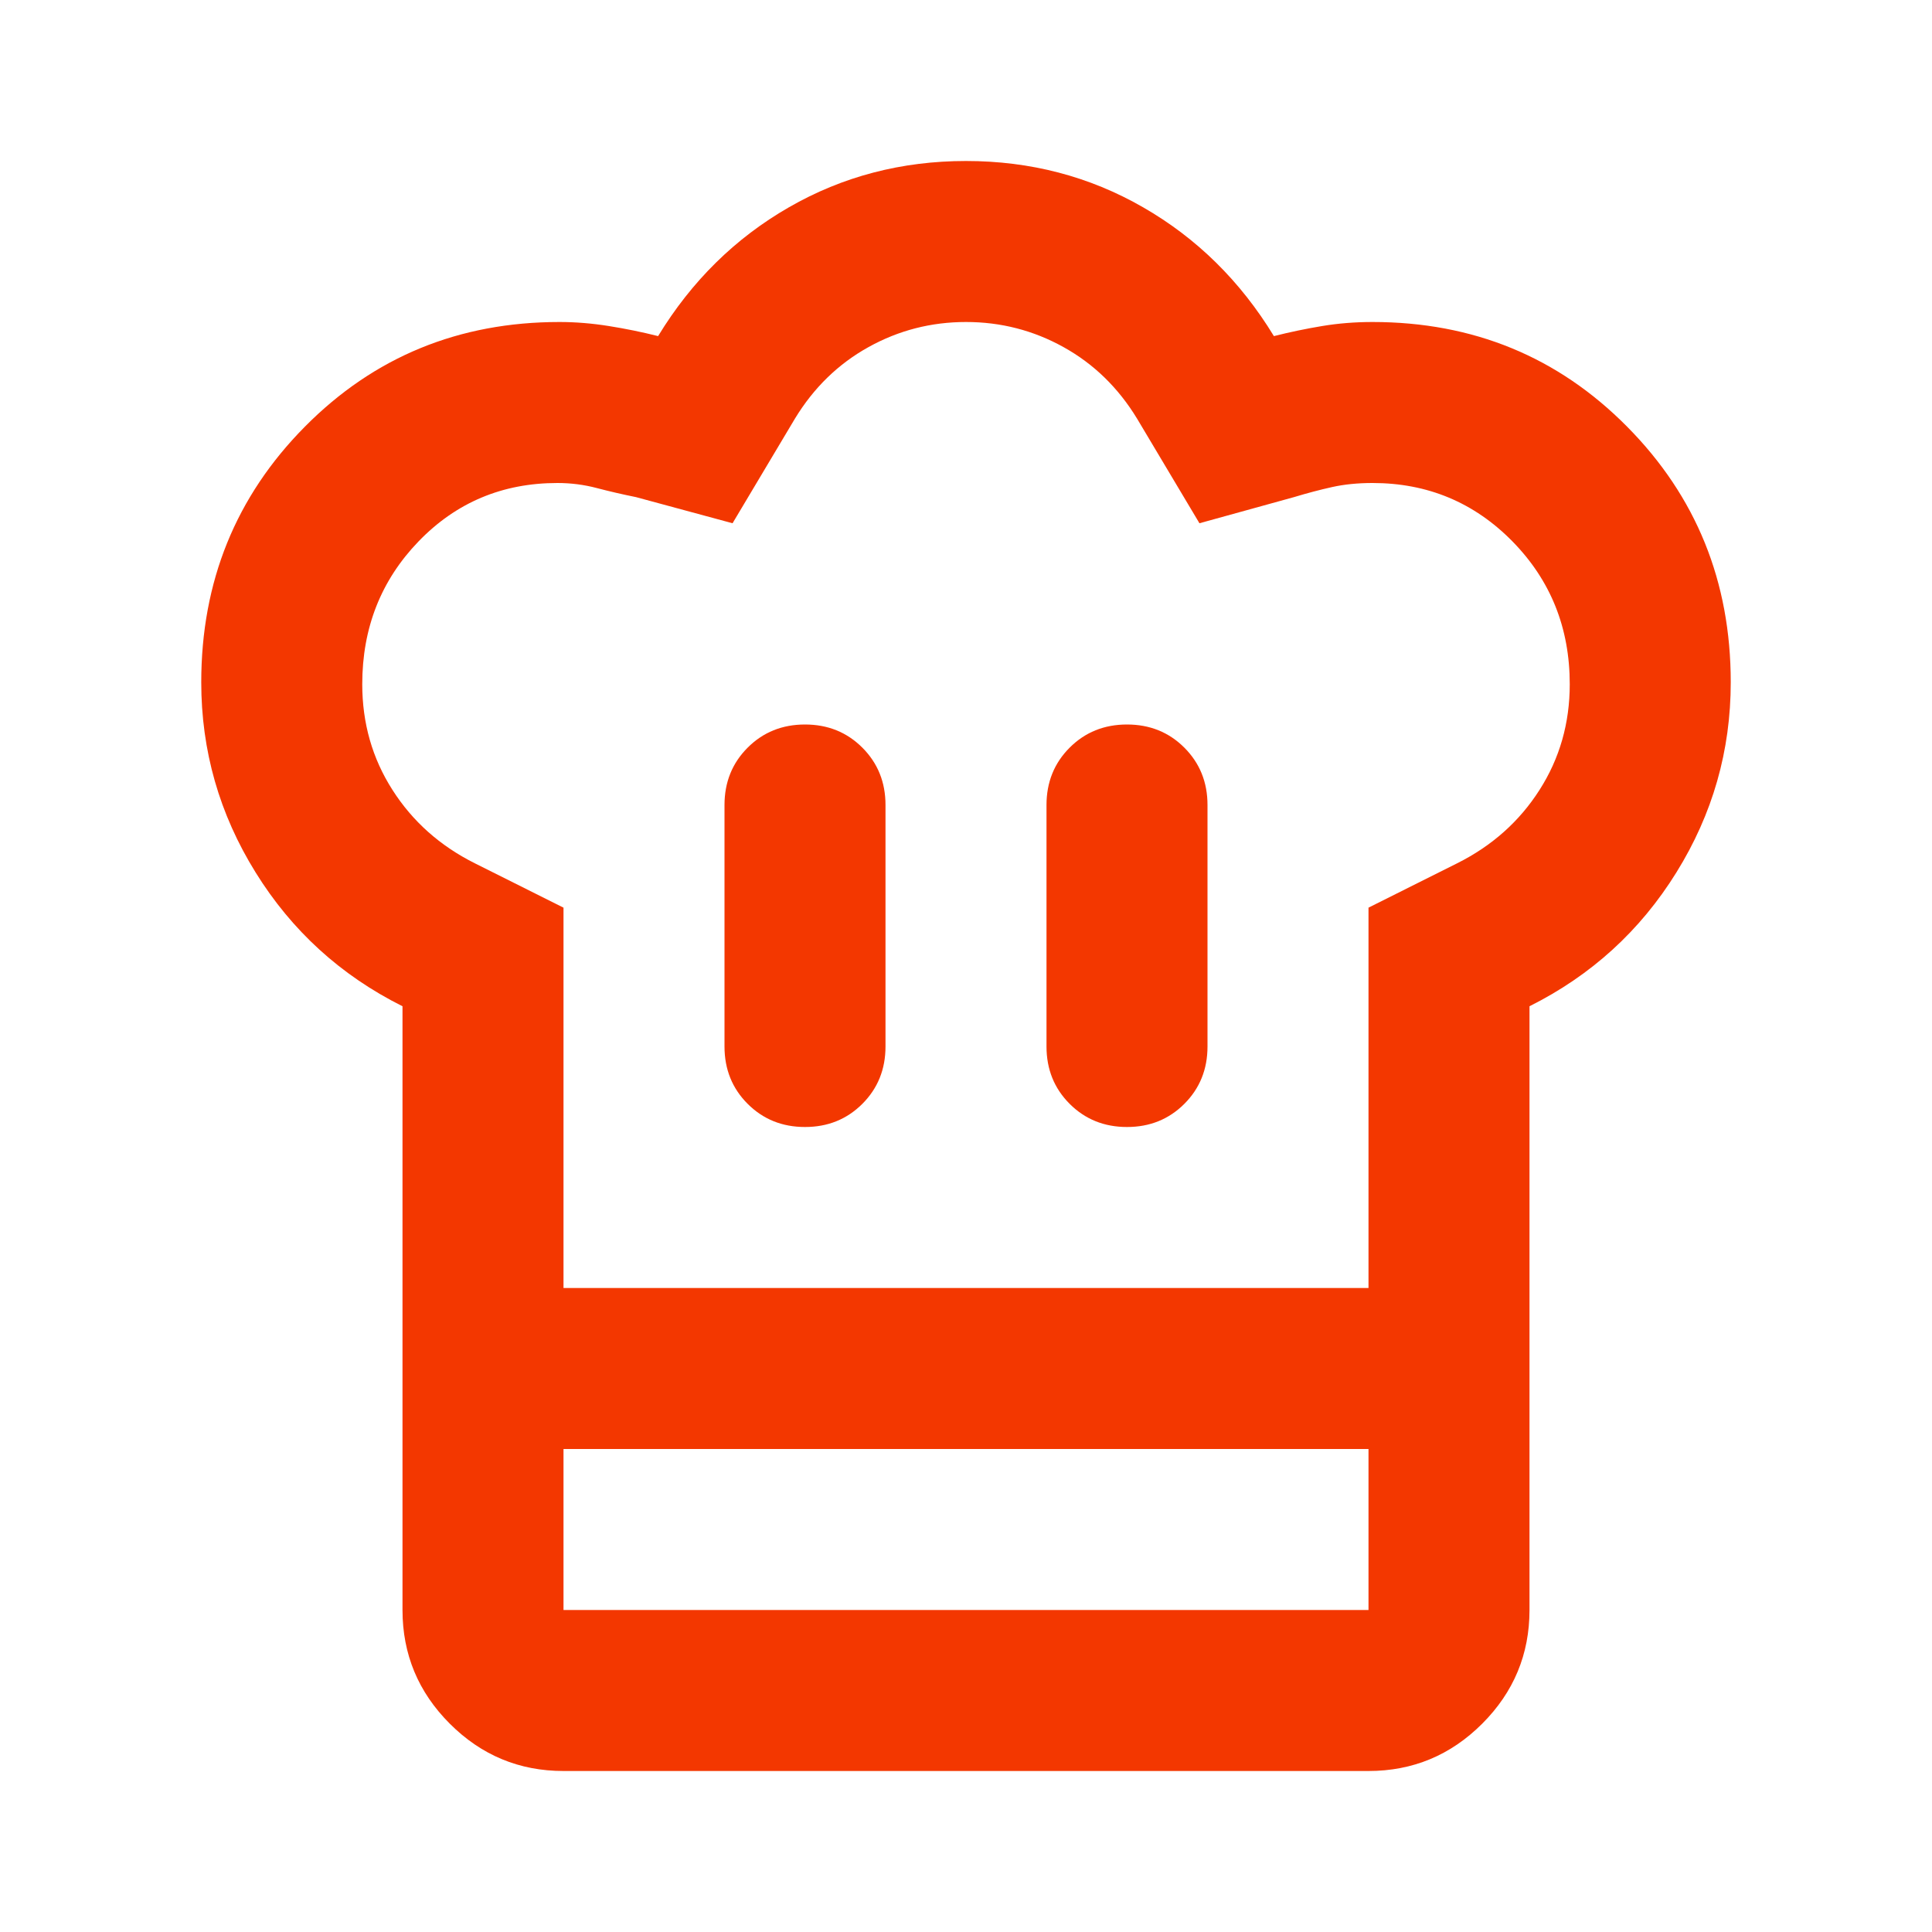 <?xml version="1.0" encoding="utf-8"?>
<svg xmlns="http://www.w3.org/2000/svg" fill="none" height="100%" overflow="visible" preserveAspectRatio="none" style="display: block;" viewBox="0 0 60 60" width="100%">
<g id="chef_hat_24dp_1F1F1F_FILL0_wght400_GRAD0_opsz24 1">
<path d="M25 35C25.708 35 26.302 34.76 26.781 34.281C27.26 33.802 27.5 33.208 27.5 32.5V25C27.5 24.292 27.26 23.698 26.781 23.219C26.302 22.74 25.708 22.5 25 22.5C24.292 22.5 23.698 22.74 23.219 23.219C22.74 23.698 22.5 24.292 22.5 25V32.5C22.5 33.208 22.74 33.802 23.219 34.281C23.698 34.76 24.292 35 25 35ZM12.5 31.25C10.583 30.292 9.062 28.906 7.938 27.094C6.812 25.281 6.25 23.312 6.25 21.188C6.25 18.062 7.323 15.417 9.469 13.25C11.615 11.083 14.25 10 17.375 10C17.875 10 18.385 10.042 18.906 10.125C19.427 10.208 19.938 10.312 20.438 10.438C21.479 8.729 22.833 7.396 24.5 6.438C26.167 5.479 28 5 30 5C32 5 33.833 5.479 35.5 6.438C37.167 7.396 38.521 8.729 39.562 10.438C40.062 10.312 40.562 10.208 41.062 10.125C41.562 10.042 42.083 10 42.625 10C45.75 10 48.385 11.083 50.531 13.25C52.677 15.417 53.75 18.062 53.75 21.188C53.75 23.312 53.188 25.281 52.062 27.094C50.938 28.906 49.417 30.292 47.5 31.25V45H12.5V31.25ZM35 35C35.708 35 36.302 34.76 36.781 34.281C37.26 33.802 37.5 33.208 37.5 32.5V25C37.5 24.292 37.26 23.698 36.781 23.219C36.302 22.74 35.708 22.5 35 22.5C34.292 22.5 33.698 22.74 33.219 23.219C32.74 23.698 32.5 24.292 32.5 25V32.5C32.5 33.208 32.74 33.802 33.219 34.281C33.698 34.76 34.292 35 35 35ZM17.5 40H42.5V28.188L45.25 26.812C46.333 26.271 47.188 25.51 47.812 24.531C48.438 23.552 48.75 22.458 48.75 21.25C48.75 19.5 48.156 18.021 46.969 16.812C45.781 15.604 44.333 15 42.625 15C42.167 15 41.75 15.042 41.375 15.125C41 15.208 40.604 15.312 40.188 15.438L37.25 16.25L35.312 13C34.729 12.042 33.969 11.302 33.031 10.781C32.094 10.26 31.083 10 30 10C28.917 10 27.906 10.26 26.969 10.781C26.031 11.302 25.271 12.042 24.688 13L22.75 16.25L19.75 15.438C19.333 15.354 18.927 15.26 18.531 15.156C18.135 15.052 17.729 15 17.312 15C15.604 15 14.167 15.604 13 16.812C11.833 18.021 11.25 19.5 11.25 21.25C11.25 22.458 11.562 23.552 12.188 24.531C12.812 25.51 13.667 26.271 14.75 26.812L17.5 28.188V40ZM12.5 45H17.5V50H42.5V45H47.5V50C47.5 51.375 47.01 52.552 46.031 53.531C45.052 54.51 43.875 55 42.5 55H17.5C16.125 55 14.948 54.51 13.969 53.531C12.99 52.552 12.5 51.375 12.5 50V45Z" fill="#F33700" id="Vector"/>
</g>
</svg>